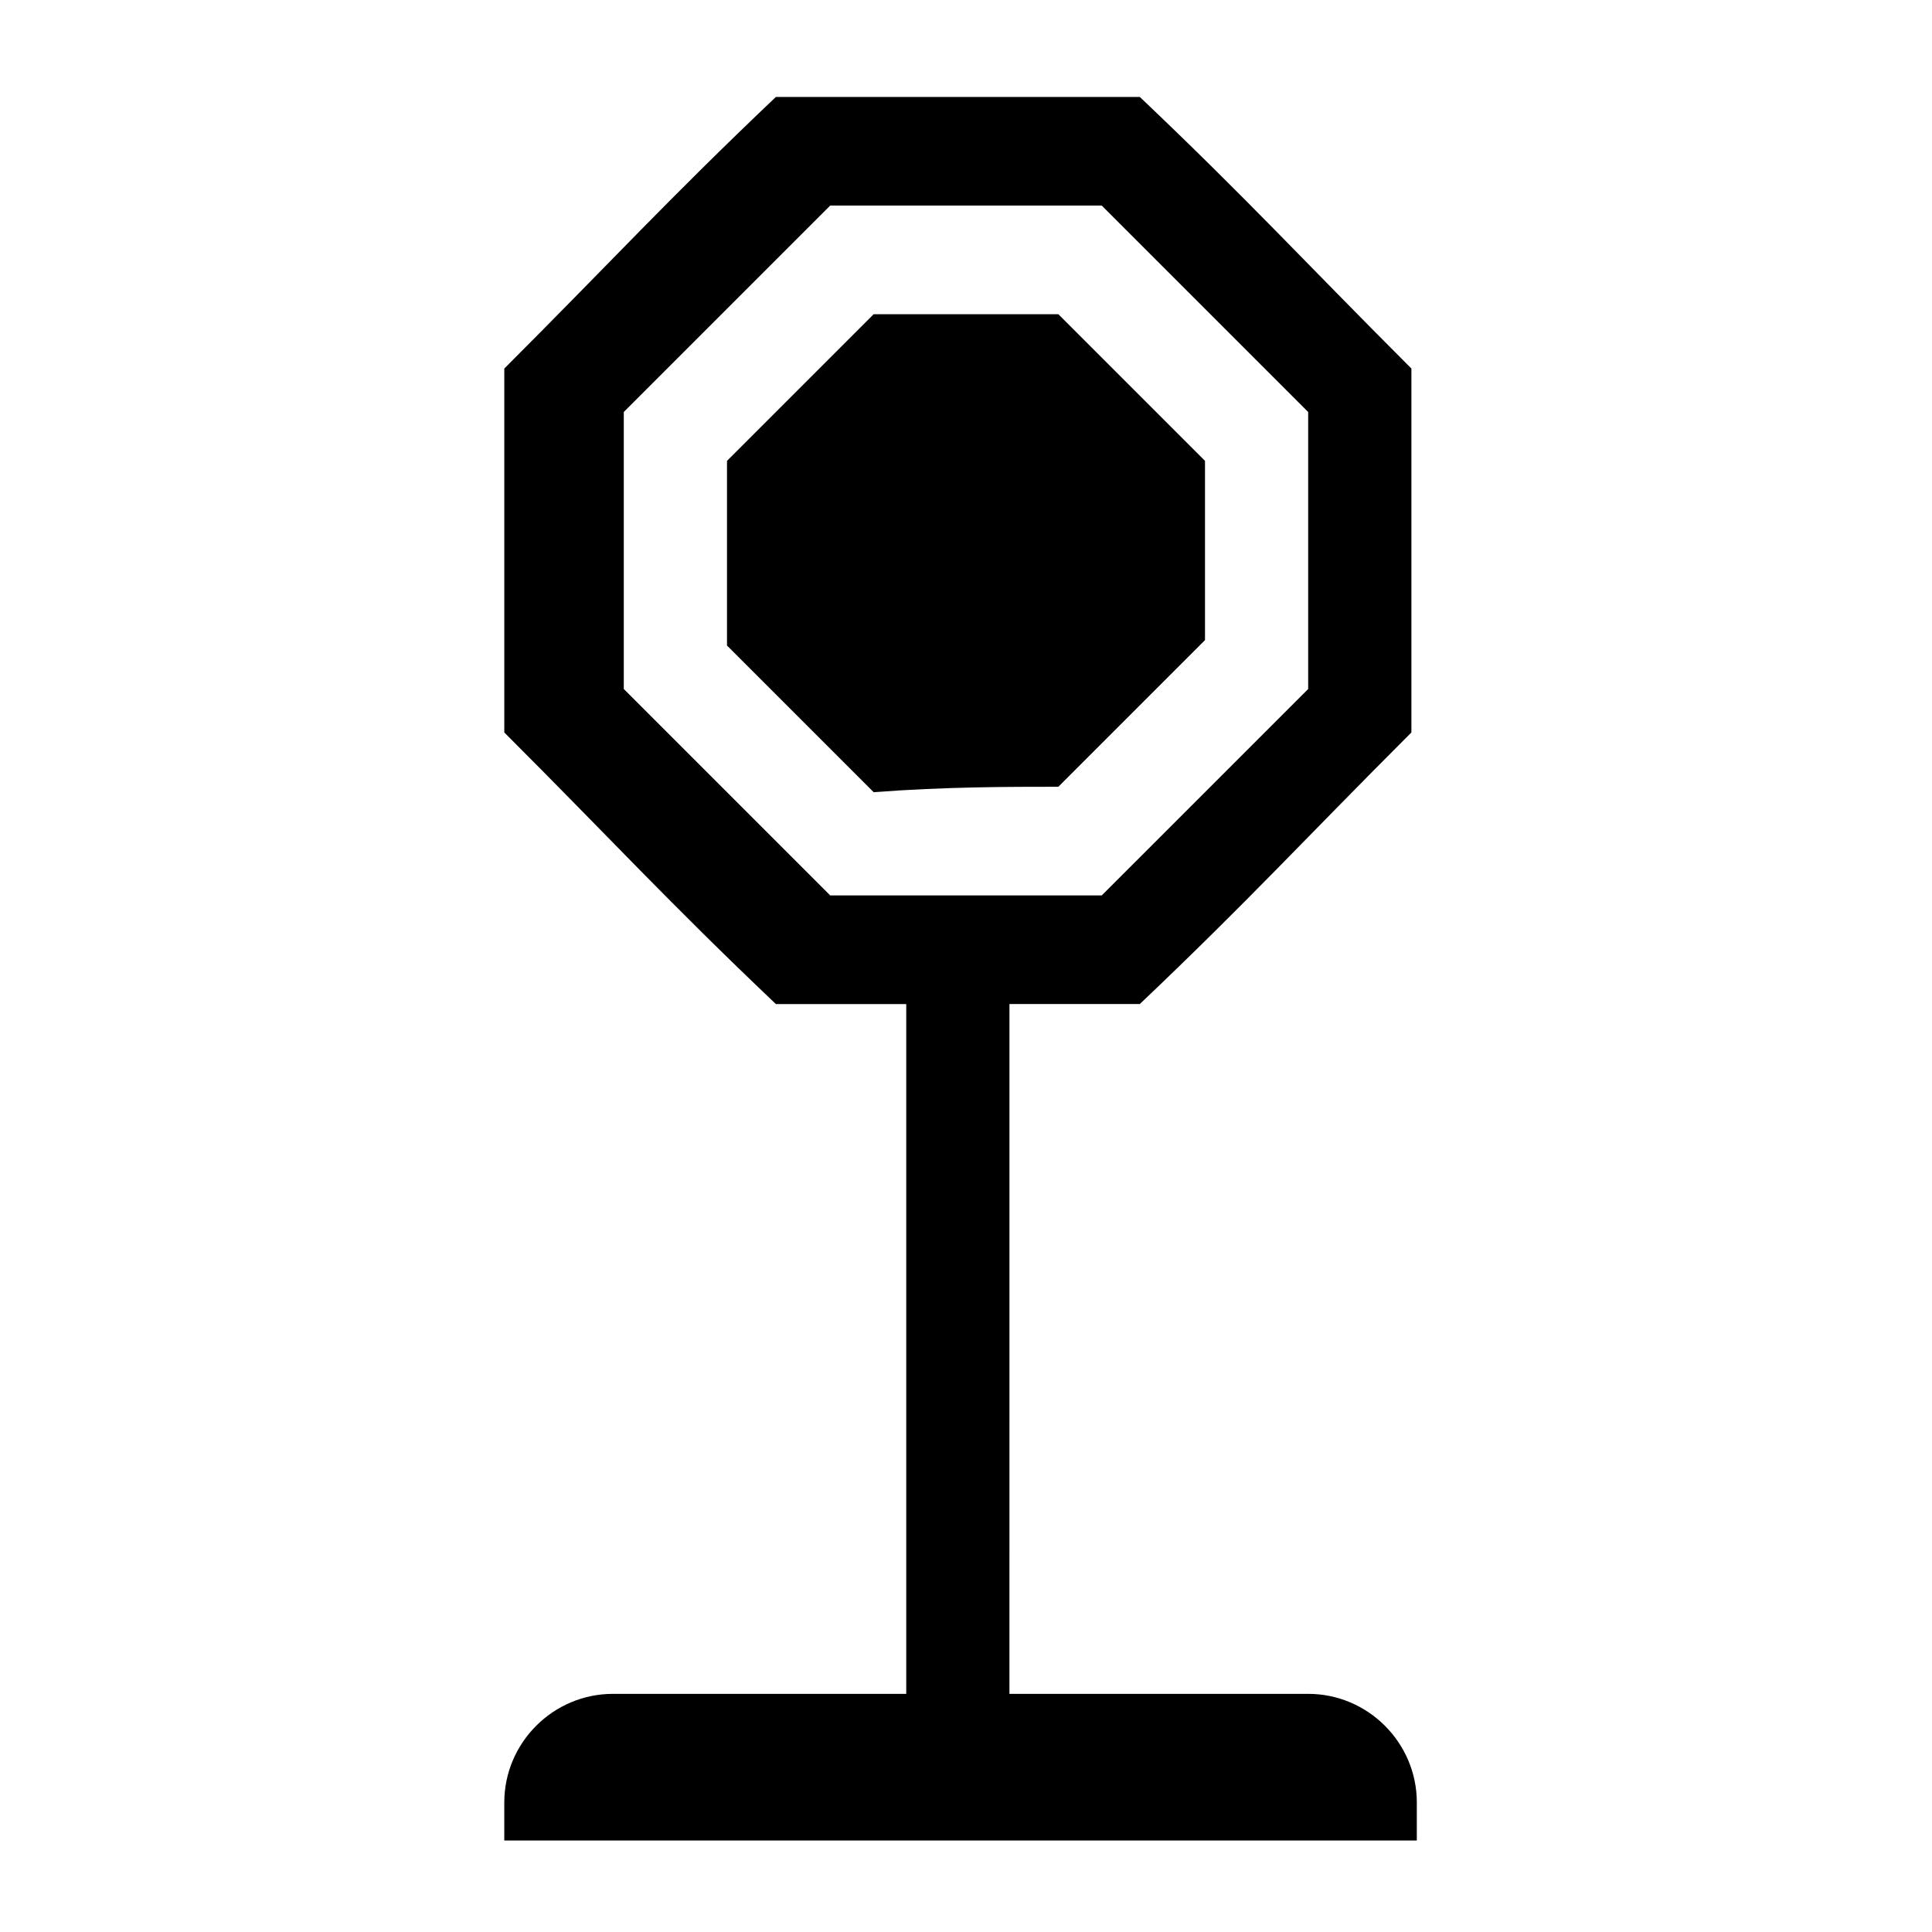 <?xml version="1.0" encoding="UTF-8"?>
<!-- Uploaded to: ICON Repo, www.svgrepo.com, Generator: ICON Repo Mixer Tools -->
<svg fill="#000000" width="800px" height="800px" version="1.1" viewBox="144 144 512 512" xmlns="http://www.w3.org/2000/svg">
 <g>
  <path d="m306.43 592.89c-15.836 0-28.789 12.957-28.789 28.789v10.078h241.83v-10.078c0-15.836-12.957-28.789-28.789-28.789h-79.172l0.004-182.81h34.547c28.789-27.352 43.184-43.184 71.973-71.973v-96.441c-28.789-28.789-43.184-44.625-71.973-71.973h-96.445c-28.789 27.352-43.184 43.184-71.973 71.973v96.445c28.789 28.789 43.184 44.625 71.973 71.973h34.547v182.81zm57.578-211.6-54.699-54.699v-73.41l54.699-54.699h71.973l54.699 54.699v73.414l-54.699 54.695h-71.973z"/>
  <path d="m424.47 352.5 38.867-38.867v-47.5l-38.867-38.867h-48.941l-38.867 38.867v48.941l38.867 38.867c18.715-1.441 35.988-1.441 48.941-1.441z"/>
 </g>
</svg>